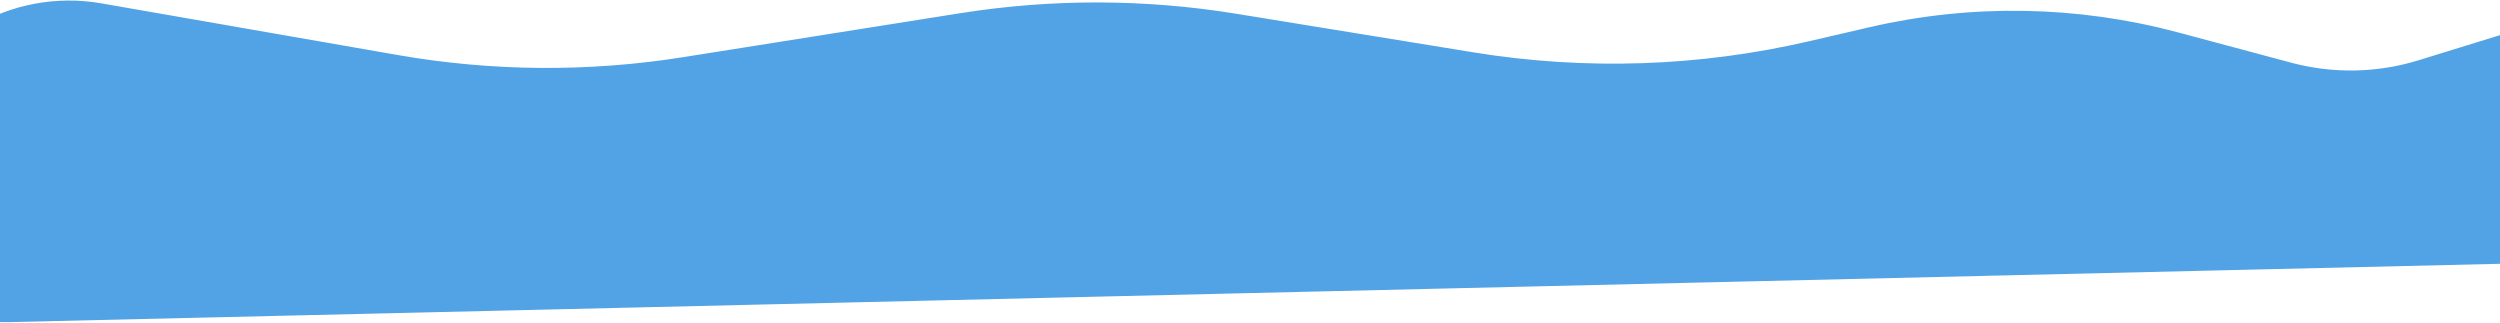 <?xml version="1.0" encoding="UTF-8"?> <svg xmlns="http://www.w3.org/2000/svg" width="1440" height="186" viewBox="0 0 1440 186" fill="none"> <path d="M1393.25 35.193L1473.16 10.532C1519.08 -3.641 1565.61 30.693 1565.61 78.755C1565.61 117.536 1534.65 149.225 1495.88 150.134L4.758 185.071C-20.317 185.659 -44.312 174.875 -60.522 155.736C-93.515 116.778 -83.849 57.552 -40.181 31.106L-15.796 16.337C6.387 2.902 32.685 -2.046 58.233 2.409L229.104 32.202C283.4 41.669 338.888 42.093 393.324 33.458L553.273 8.085C605.827 -0.251 659.374 -0.146 711.894 8.398L848.876 30.682C913.081 41.127 978.707 38.943 1042.08 24.253L1076.9 16.179C1135.47 2.602 1196.49 3.632 1254.56 19.181L1319.57 36.584C1343.77 43.063 1369.31 42.581 1393.25 35.193Z" fill="#52A3E5" stroke="#52A3E5"></path> </svg> 